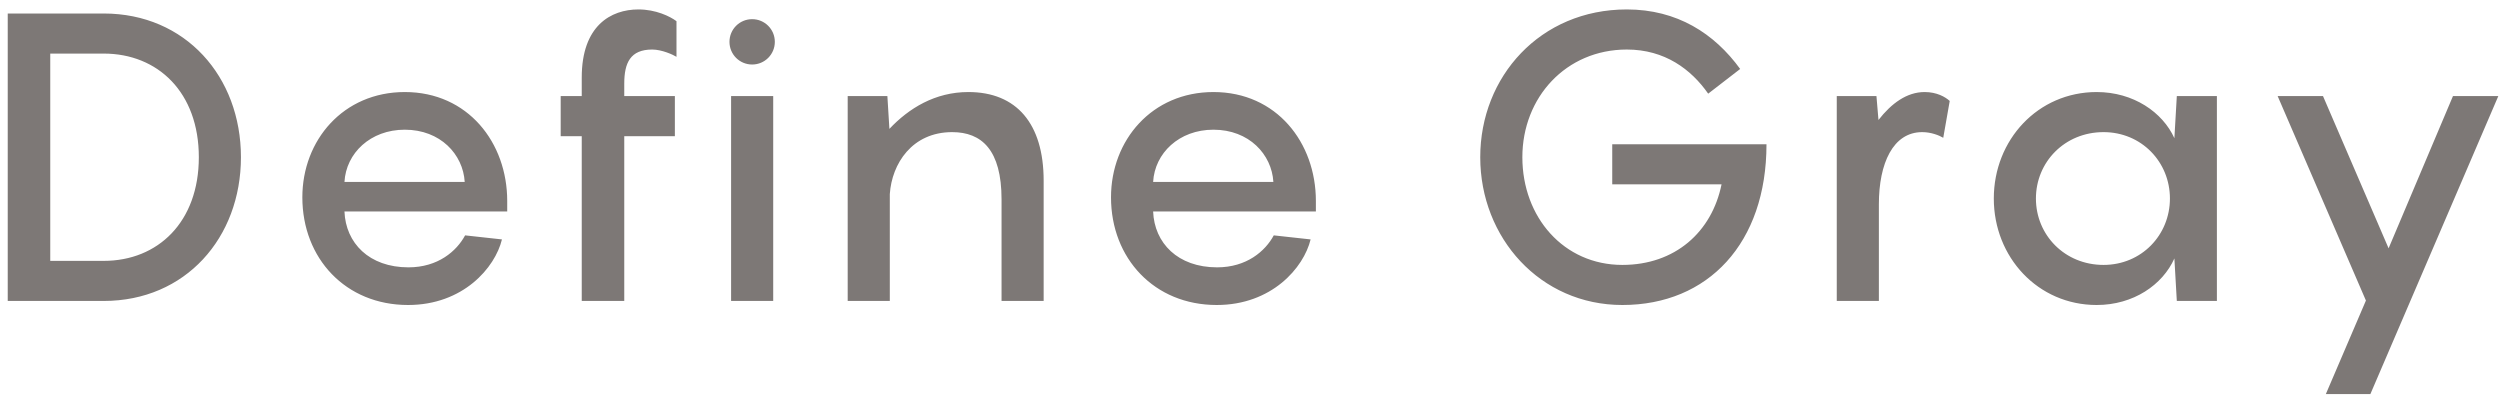 <svg
 xmlns="http://www.w3.org/2000/svg"
 xmlns:xlink="http://www.w3.org/1999/xlink"
 width="247px" height="39px">
<path fill-rule="evenodd"  fill="rgb(125, 120, 118)"
 d="M234.193,38.935 L229.793,38.935 L233.753,29.694 L225.032,9.494 L229.513,9.494 L235.993,24.534 L242.353,9.494 L246.833,9.494 L234.193,38.935 ZM214.829,25.534 C213.669,28.134 210.789,30.134 207.149,30.134 C201.349,30.134 196.988,25.414 196.988,19.614 C196.988,13.814 201.349,9.094 207.149,9.094 C210.789,9.094 213.669,11.094 214.829,13.654 L215.069,9.494 L219.029,9.494 L219.029,29.734 L215.069,29.734 L214.829,25.534 ZM207.829,13.054 C203.989,13.054 201.149,16.014 201.149,19.614 C201.149,23.214 203.989,26.174 207.829,26.174 C211.589,26.174 214.389,23.214 214.389,19.614 C214.389,16.014 211.589,13.054 207.829,13.054 ZM189.913,13.054 C187.033,13.054 185.633,16.134 185.633,20.174 L185.633,29.734 L181.472,29.734 L181.472,9.494 L185.393,9.494 L185.593,11.854 C186.873,10.214 188.393,9.094 190.153,9.094 C191.353,9.094 192.193,9.574 192.633,9.974 L191.993,13.614 C191.593,13.374 190.793,13.054 189.913,13.054 ZM159.289,14.254 L174.529,14.254 C174.529,24.014 168.769,30.134 160.289,30.134 C152.169,30.134 146.248,23.494 146.248,15.534 C146.248,7.574 152.169,0.933 160.729,0.933 C165.689,0.933 169.369,3.294 171.929,6.814 L168.769,9.254 C167.089,6.854 164.489,4.894 160.729,4.894 C154.729,4.894 150.409,9.614 150.409,15.534 C150.409,21.454 154.489,26.174 160.289,26.174 C165.489,26.174 169.129,22.934 170.089,18.214 L159.289,18.214 L159.289,14.254 ZM120.249,26.414 C123.169,26.414 125.009,24.814 125.849,23.254 L129.489,23.654 C128.809,26.454 125.649,30.134 120.209,30.134 C114.049,30.134 109.768,25.534 109.768,19.494 C109.768,13.854 113.809,9.094 119.889,9.094 C126.129,9.094 130.009,14.094 130.009,19.854 L130.009,20.894 L113.929,20.894 C114.049,24.014 116.369,26.414 120.249,26.414 ZM125.809,17.974 C125.649,15.254 123.409,12.814 119.889,12.814 C116.489,12.814 114.089,15.134 113.929,17.974 L125.809,17.974 ZM98.953,19.694 C98.953,14.814 96.993,13.054 94.073,13.054 C90.113,13.054 88.113,16.174 87.913,19.174 L87.913,29.734 L83.752,29.734 L83.752,9.494 L87.673,9.494 L87.873,12.734 C89.793,10.694 92.393,9.094 95.673,9.094 C100.433,9.094 103.113,12.214 103.113,17.854 L103.113,29.734 L98.953,29.734 L98.953,19.694 ZM74.312,6.374 C73.072,6.374 72.072,5.374 72.072,4.134 C72.072,2.894 73.072,1.894 74.312,1.894 C75.553,1.894 76.553,2.894 76.553,4.134 C76.553,5.374 75.553,6.374 74.312,6.374 ZM64.437,4.894 C62.277,4.894 61.677,6.214 61.677,8.254 L61.677,9.494 L66.677,9.494 L66.677,13.454 L61.677,13.454 L61.677,29.734 L57.476,29.734 L57.476,13.454 L55.396,13.454 L55.396,9.494 L57.476,9.494 L57.476,7.654 C57.476,2.534 60.357,0.933 63.077,0.933 C64.797,0.933 66.197,1.614 66.837,2.094 L66.837,5.614 C66.517,5.414 65.397,4.894 64.437,4.894 ZM40.353,26.414 C43.273,26.414 45.113,24.814 45.953,23.254 L49.593,23.654 C48.913,26.454 45.753,30.134 40.313,30.134 C34.153,30.134 29.872,25.534 29.872,19.494 C29.872,13.854 33.913,9.094 39.993,9.094 C46.233,9.094 50.113,14.094 50.113,19.854 L50.113,20.894 L34.033,20.894 C34.153,24.014 36.473,26.414 40.353,26.414 ZM45.913,17.974 C45.753,15.254 43.513,12.814 39.993,12.814 C36.593,12.814 34.193,15.134 34.033,17.974 L45.913,17.974 ZM10.245,29.734 L0.764,29.734 L0.764,1.334 L10.245,1.334 C18.325,1.334 23.805,7.574 23.805,15.534 C23.805,23.494 18.325,29.734 10.245,29.734 ZM10.245,5.294 L4.965,5.294 L4.965,25.774 L10.245,25.774 C15.605,25.774 19.645,21.934 19.645,15.534 C19.645,9.134 15.605,5.294 10.245,5.294 ZM76.393,29.734 L72.232,29.734 L72.232,9.494 L76.393,9.494 L76.393,29.734 Z"/>
</svg>

